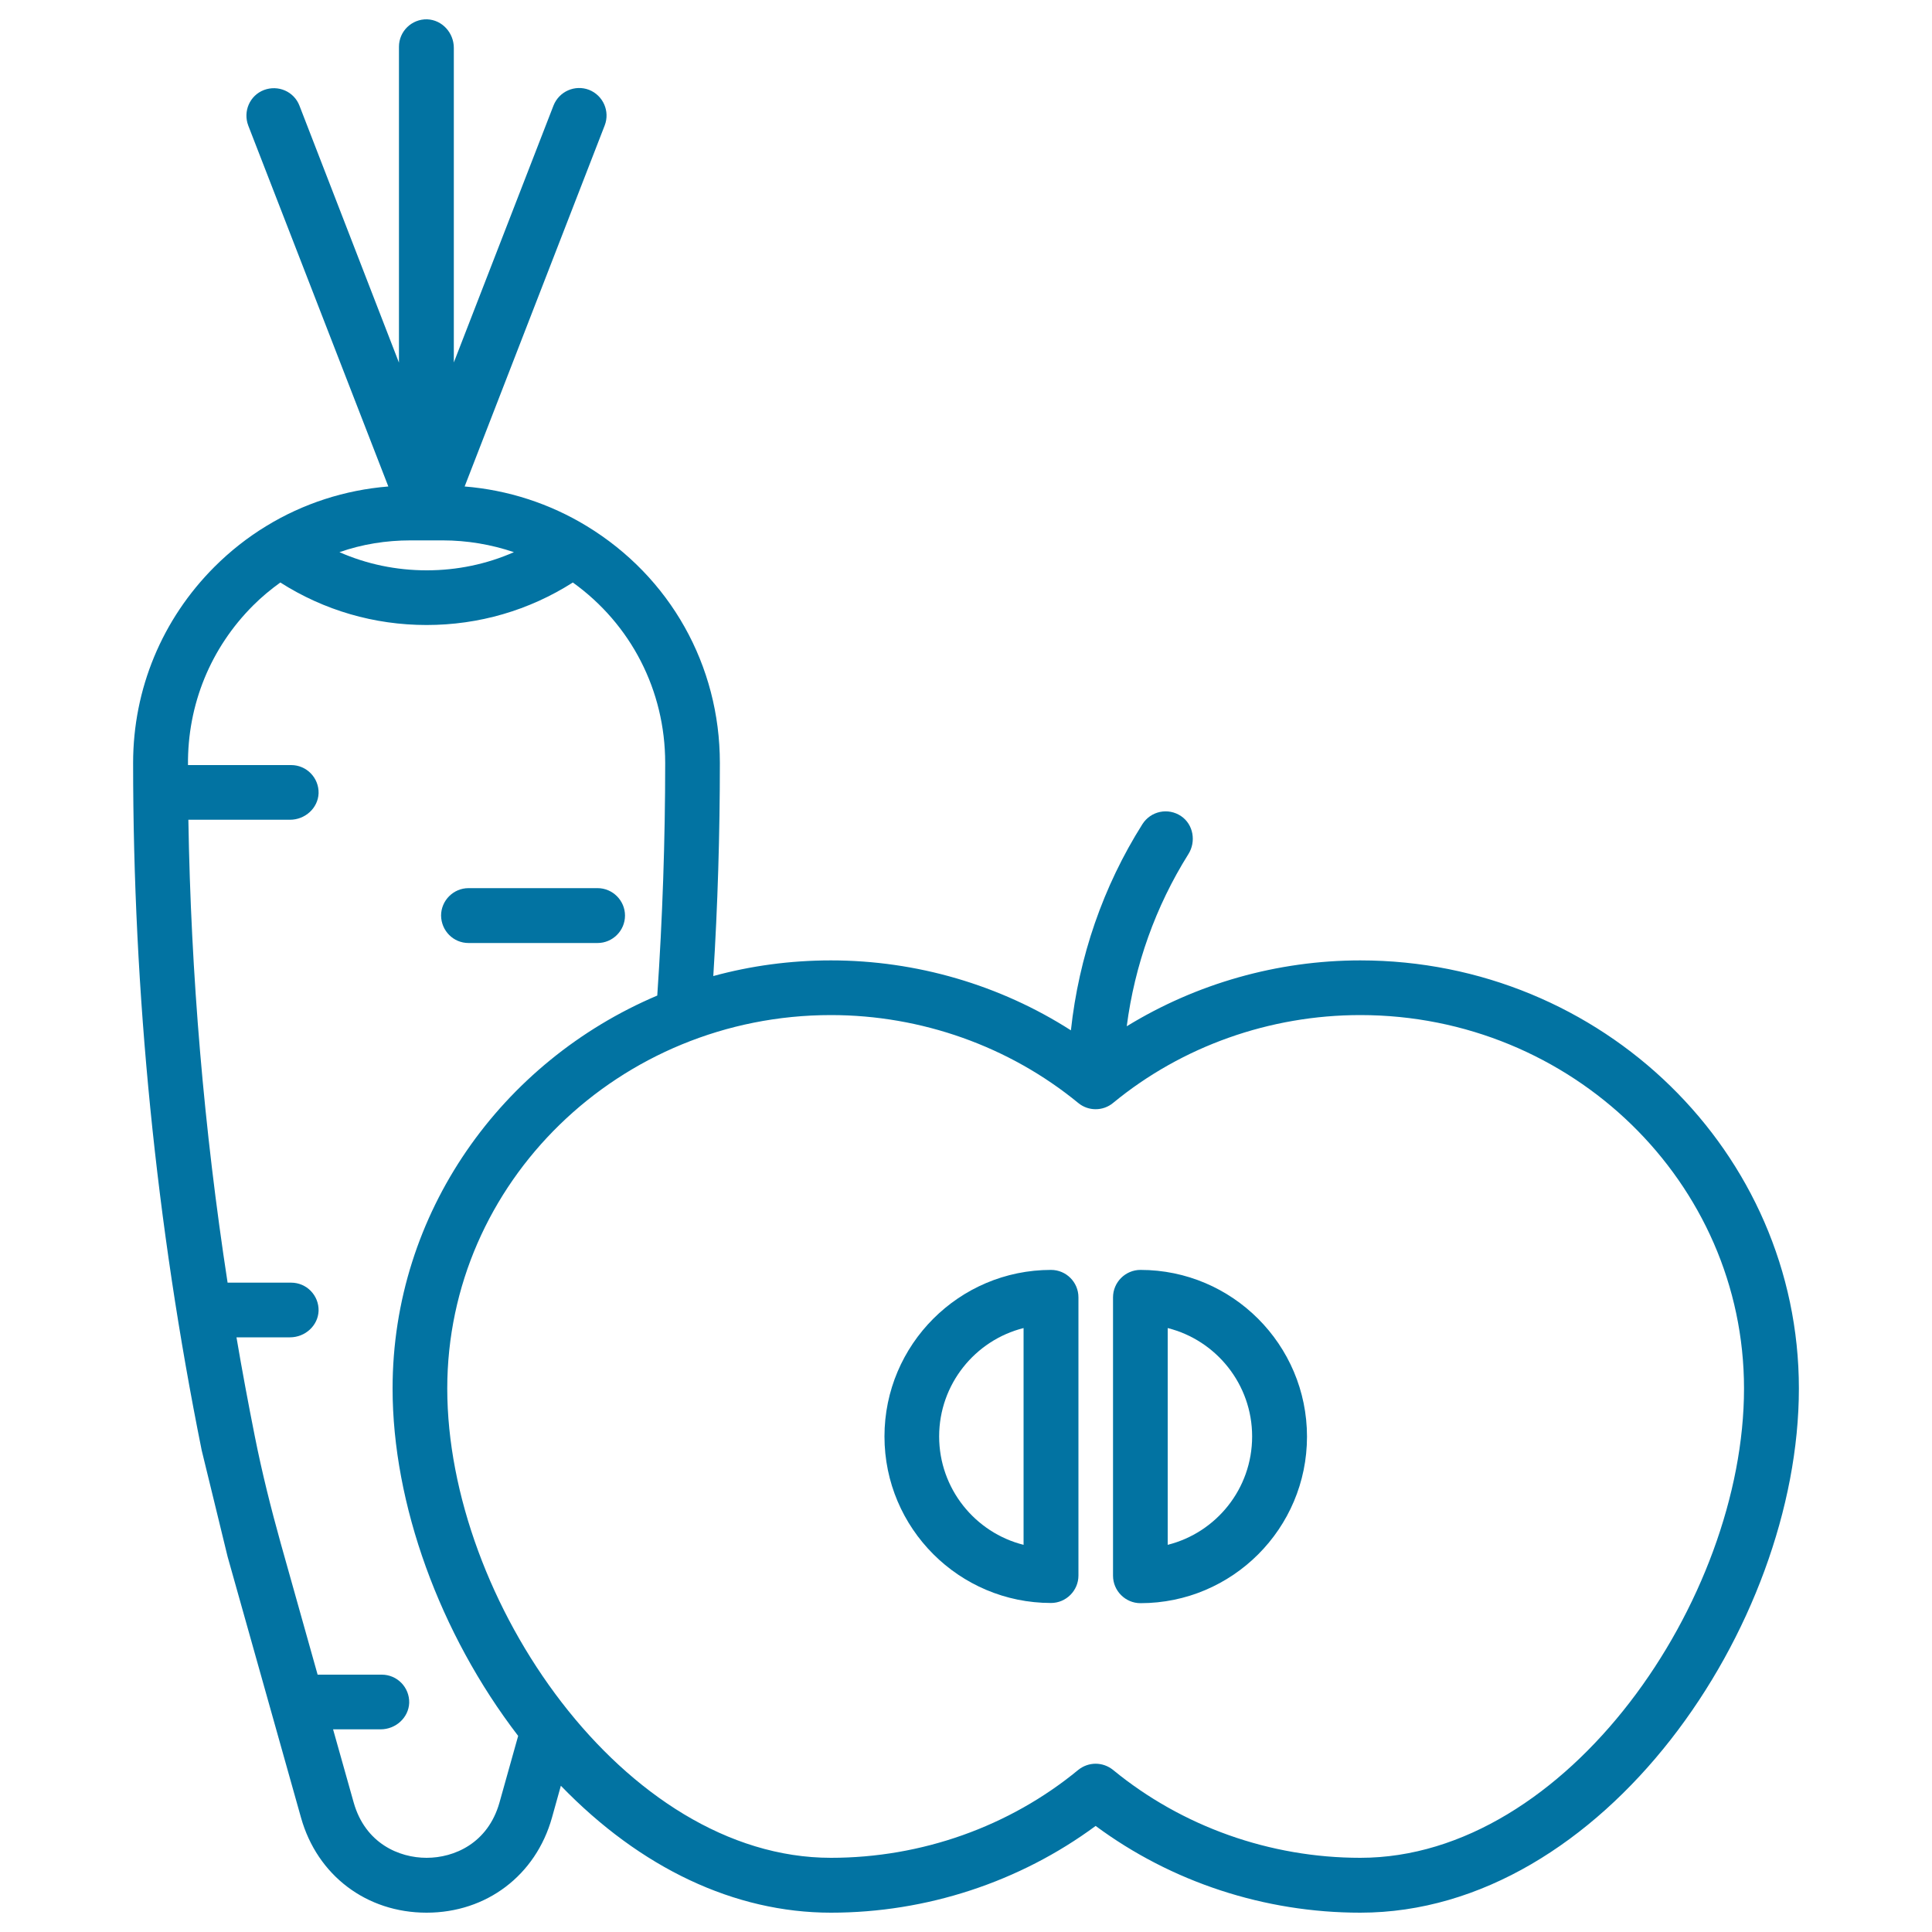 <svg xmlns="http://www.w3.org/2000/svg" viewBox="0 0 1000 1000" style="fill:#0273a2">
<title>Carrot And Apple SVG icon</title>
<g><path d="M242.5,488.1h66.8c7.8,0,14.2-6.4,14.2-14.2c0-7.8-6.4-14.2-14.2-14.2h-66.8c-7.8,0-14.2,6.4-14.2,14.2C228.4,481.8,234.7,488.1,242.5,488.1z"/><path d="M544,657.3c-47.6,0-86.2,38.7-86.2,86.2c0,47.6,38.7,86.2,86.2,86.2c7.8,0,14.2-6.4,14.2-14.2V671.5C558.2,663.7,551.9,657.3,544,657.3z M529.8,799.6c-25.1-6.3-43.7-29.1-43.7-56.1c0-27,18.6-49.8,43.7-56.1V799.6z"/><path d="M590.3,657.3c-7.8,0-14.2,6.4-14.2,14.2v144.1c0,7.8,6.4,14.2,14.2,14.2c47.6,0,86.2-38.7,86.2-86.2C676.5,696,637.8,657.3,590.3,657.3z M604.4,799.6V687.4c25.1,6.3,43.7,29.1,43.7,56.1C648.1,770.6,629.5,793.3,604.4,799.6z"/><path d="M704.1,497.1c-42.9,0-84.9,12-120.9,34.1c4.1-31.6,14.9-62,31.9-89.1c4.1-6.5,2.6-15.4-3.8-19.7c-6.7-4.5-15.7-2.6-20,4.2c-20.4,32.3-32.9,68.8-37,106.7c-36.7-23.5-80-36.2-124.2-36.2c-21.1,0-41.5,2.8-60.9,8.1c2.3-36.6,3.4-73.6,3.4-110.3c0-50.5-25.7-96.3-68.9-122.6c-19.2-11.7-40.9-18.7-63.2-20.5L313,64.9c2.8-7.3-0.8-15.5-8.1-18.4c-7.3-2.8-15.5,0.8-18.4,8.1l-51.6,133V24.8c0-7.8-6-14.5-13.8-14.8c-8-0.2-14.6,6.2-14.6,14.2v163.5L155,54.7c-2.8-7.3-11-10.9-18.4-8.1c-7.3,2.8-10.9,11-8.1,18.4L201,251.8c-22.4,1.8-44.1,8.8-63.2,20.5c-9.7,5.9-18.7,13-26.8,21.1c-27.1,27.1-42.1,63.2-42.1,101.5c0,119.3,11.9,238.8,35.5,355.8c4.5,18.3,8.9,36.6,13.4,55l38,135.1c8.4,29.9,33.9,49.2,65,49.2c0,0,0,0,0,0c31,0,56.5-19.3,64.9-49.2l4.6-16.5c41.2,42.6,89.9,65.7,139.8,65.7c49.5,0,97.7-15.9,137-44.9c39.3,29.1,87.5,44.9,137,44.9c125.7,0,227-148.4,227-271.3C931.1,596.5,829.3,497.1,704.1,497.1z M212.5,279.7h16.6c12.6,0,25.1,2.1,36.9,6.1c-14.1,6.2-29.4,9.4-45.1,9.4c-15.8,0-31.1-3.2-45.2-9.4C187.4,281.7,199.8,279.7,212.5,279.7z M220.8,961.6C220.8,961.6,220.8,961.6,220.8,961.6c-14.3,0-31.7-7.5-37.7-28.5l-10.7-38H197c7.8,0,14.5-6,14.8-13.7c0.2-8-6.2-14.6-14.2-14.6h-33.2l-19.1-68c-5.1-18.3-9.7-36.7-13.4-55.3c-3.4-17.1-6.6-34.2-9.5-51.3h27.7c7.8,0,14.5-6,14.8-13.7c0.2-8-6.2-14.6-14.2-14.6h-32.9c-12.2-79.3-19-159.4-20.3-239.6h52.6c7.8,0,14.5-6,14.8-13.7c0.2-8-6.2-14.6-14.2-14.6H97.3l0,0C97,364.7,109,335.4,131,313.4c4.4-4.4,9.1-8.3,14.1-11.9c22.6,14.4,48.6,22,75.7,22c27.1,0,53.1-7.6,75.7-22c30.1,21.6,47.8,55.9,47.8,93.4c0,40.1-1.4,80.6-4.1,120.4c-80.5,34.1-137,112.4-137,203.4c0,59.6,24.3,126.8,65,179.8l-9.7,34.6C252.5,954.1,235.1,961.6,220.8,961.6z M704.1,961.6c-46.8,0-92.3-16.2-128-45.5c-2.6-2.1-5.8-3.2-9-3.2c-3.2,0-6.4,1.1-9,3.2c-35.7,29.4-81.2,45.5-128,45.5c-106.9,0-198.6-133.6-198.6-242.9c0-106.6,89.1-193.3,198.6-193.3c46.8,0,92.3,16.2,128,45.5c5.2,4.3,12.8,4.3,18,0c35.7-29.4,81.2-45.5,128-45.5c109.5,0,198.6,86.7,198.6,193.3C902.7,828.1,811.1,961.6,704.1,961.6z"/></g>
</svg>